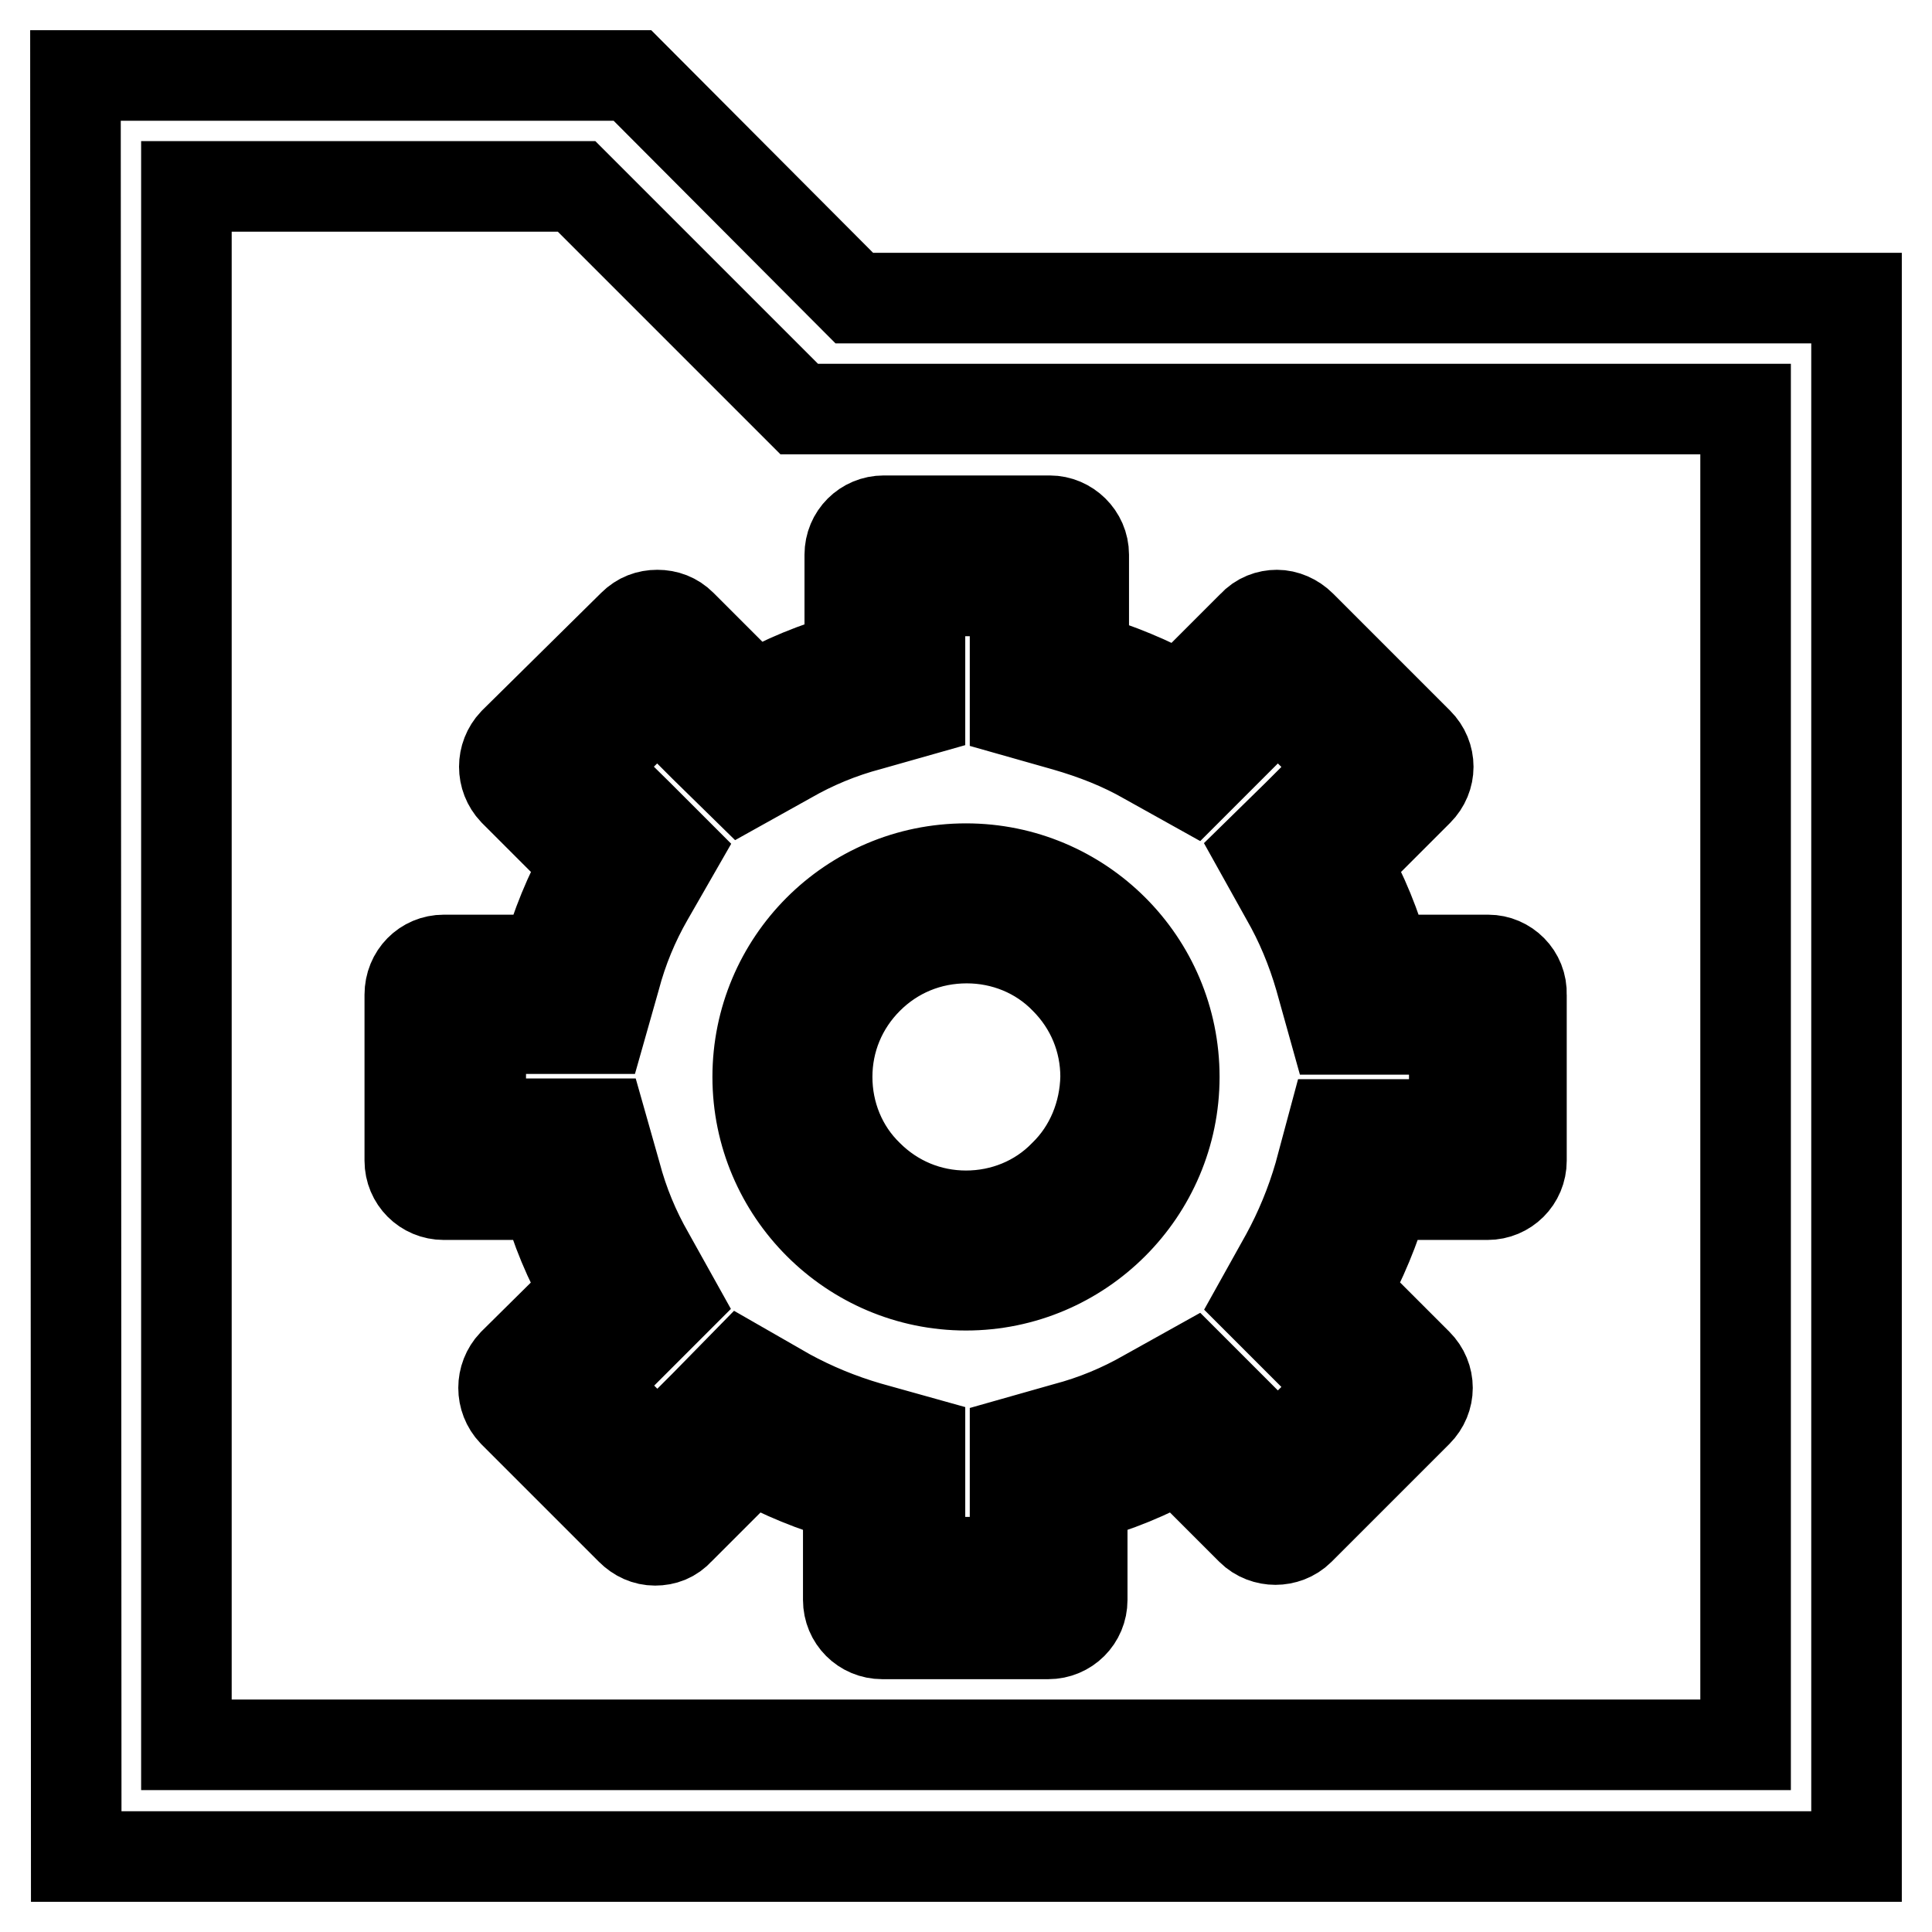 <?xml version="1.0" encoding="utf-8"?>
<!-- Svg Vector Icons : http://www.onlinewebfonts.com/icon -->
<!DOCTYPE svg PUBLIC "-//W3C//DTD SVG 1.1//EN" "http://www.w3.org/Graphics/SVG/1.1/DTD/svg11.dtd">
<svg version="1.1" xmlns="http://www.w3.org/2000/svg" xmlns:xlink="http://www.w3.org/1999/xlink" x="0px" y="0px" viewBox="0 0 256 256" enable-background="new 0 0 256 256" xml:space="preserve">
<g> <path stroke-width="12" fill-opacity="0" stroke="#000000"  d="M113.2,39.5L83.8,10H10l0.1,236H246V39.5H113.2L113.2,39.5z M76.4,24.7l29.5,29.5h125.4v177H24.7V24.7H76.4 L76.4,24.7z M197.2,127.2h-13.6c-1.3-4.5-3-8.8-5.3-12.8l9.6-9.6c1.8-1.8,1.8-4.6,0-6.4l-15.5-15.5c-0.9-0.9-2.1-1.4-3.2-1.4 c-1.1,0-2.3,0.4-3.2,1.4l-9.6,9.6c-4-2.2-8.3-4-12.8-5.3V73.5c0-2.5-2.1-4.5-4.5-4.5h-22c-2.5,0-4.5,2-4.5,4.5v13.6 c-4.5,1.3-8.8,3-12.7,5.3l-9.6-9.6c-0.9-0.9-2-1.3-3.2-1.3c-1.2,0-2.3,0.4-3.2,1.3L68.1,98.4c-1.7,1.8-1.7,4.6,0,6.4l9.6,9.6 c-2.3,4-4,8.3-5.3,12.8H58.8c-2.5,0-4.5,2-4.5,4.6v22c0,2.5,2,4.5,4.5,4.5h13.6c1.2,4.5,3,8.8,5.3,12.8l-9.7,9.6 c-1.7,1.8-1.7,4.6,0,6.4l15.6,15.6c0.9,0.9,2,1.4,3.2,1.4c1.2,0,2.3-0.4,3.2-1.4l9.6-9.6c4,2.2,8.3,4,12.8,5.2V212 c0,2.5,2,4.5,4.5,4.5h22c2.5,0,4.5-2,4.5-4.5v-13.7c4.5-1.2,8.8-3,12.8-5.2l9.6,9.6c0.9,0.9,2.1,1.3,3.2,1.3c1.1,0,2.3-0.4,3.2-1.3 l15.6-15.6c1.8-1.8,1.8-4.6,0-6.4l-9.6-9.6c2.2-4,4-8.3,5.3-12.8h13.6c2.5,0,4.5-2,4.5-4.5v-22 C201.7,129.2,199.6,127.2,197.2,127.2L197.2,127.2z M192.5,149h-8.9h-7l-1.8,6.7c-1.1,3.8-2.6,7.4-4.4,10.7l-3.4,6.1l5,5l6.3,6.3 l-9,8.9l-6.3-6.3l-5-5l-6.1,3.4c-3.3,1.9-6.9,3.4-10.7,4.4l-6.7,1.9v7v8.9h-12.6v-9v-7l-6.8-1.9c-3.8-1.1-7.4-2.6-10.7-4.4 l-6.1-3.5l-4.9,5l-6.3,6.3l-8.9-8.9l6.3-6.3l4.9-4.9l-3.4-6.1c-1.9-3.3-3.4-6.9-4.4-10.7l-1.9-6.7h-7h-9v-12.6h8.9h7l1.9-6.7 c1-3.8,2.5-7.4,4.4-10.7l3.5-6.1l-4.9-4.9l-6.4-6.3l9-8.9l6.3,6.3l5,4.9l6.1-3.4c3.3-1.9,6.9-3.4,10.7-4.4l6.7-1.9v-7v-8.9h12.6v9 v7l6.7,1.9c3.8,1.1,7.4,2.5,10.7,4.4l6.1,3.4l5-5l6.3-6.3l9,8.9l-6.3,6.3l-5,4.9l3.4,6.1c1.9,3.3,3.4,6.9,4.5,10.7l1.9,6.8h7h8.9 V149L192.5,149z M128,115.1c-15.3,0-27.6,12.4-27.6,27.6c0,15.2,12.4,27.6,27.6,27.6s27.6-12.4,27.6-27.6 C155.6,127.4,143.2,115.1,128,115.1L128,115.1z M141,155.7c-3.4,3.5-8.1,5.4-13,5.4c-4.9,0-9.5-1.9-13-5.4c-3.5-3.4-5.4-8.1-5.4-13 c0-4.9,1.9-9.5,5.4-13c3.5-3.5,8.1-5.4,13.1-5.4c4.9,0,9.6,1.9,13,5.4c3.5,3.5,5.4,8.1,5.4,13C146.4,147.6,144.5,152.3,141,155.7 L141,155.7z"/></g>
</svg>